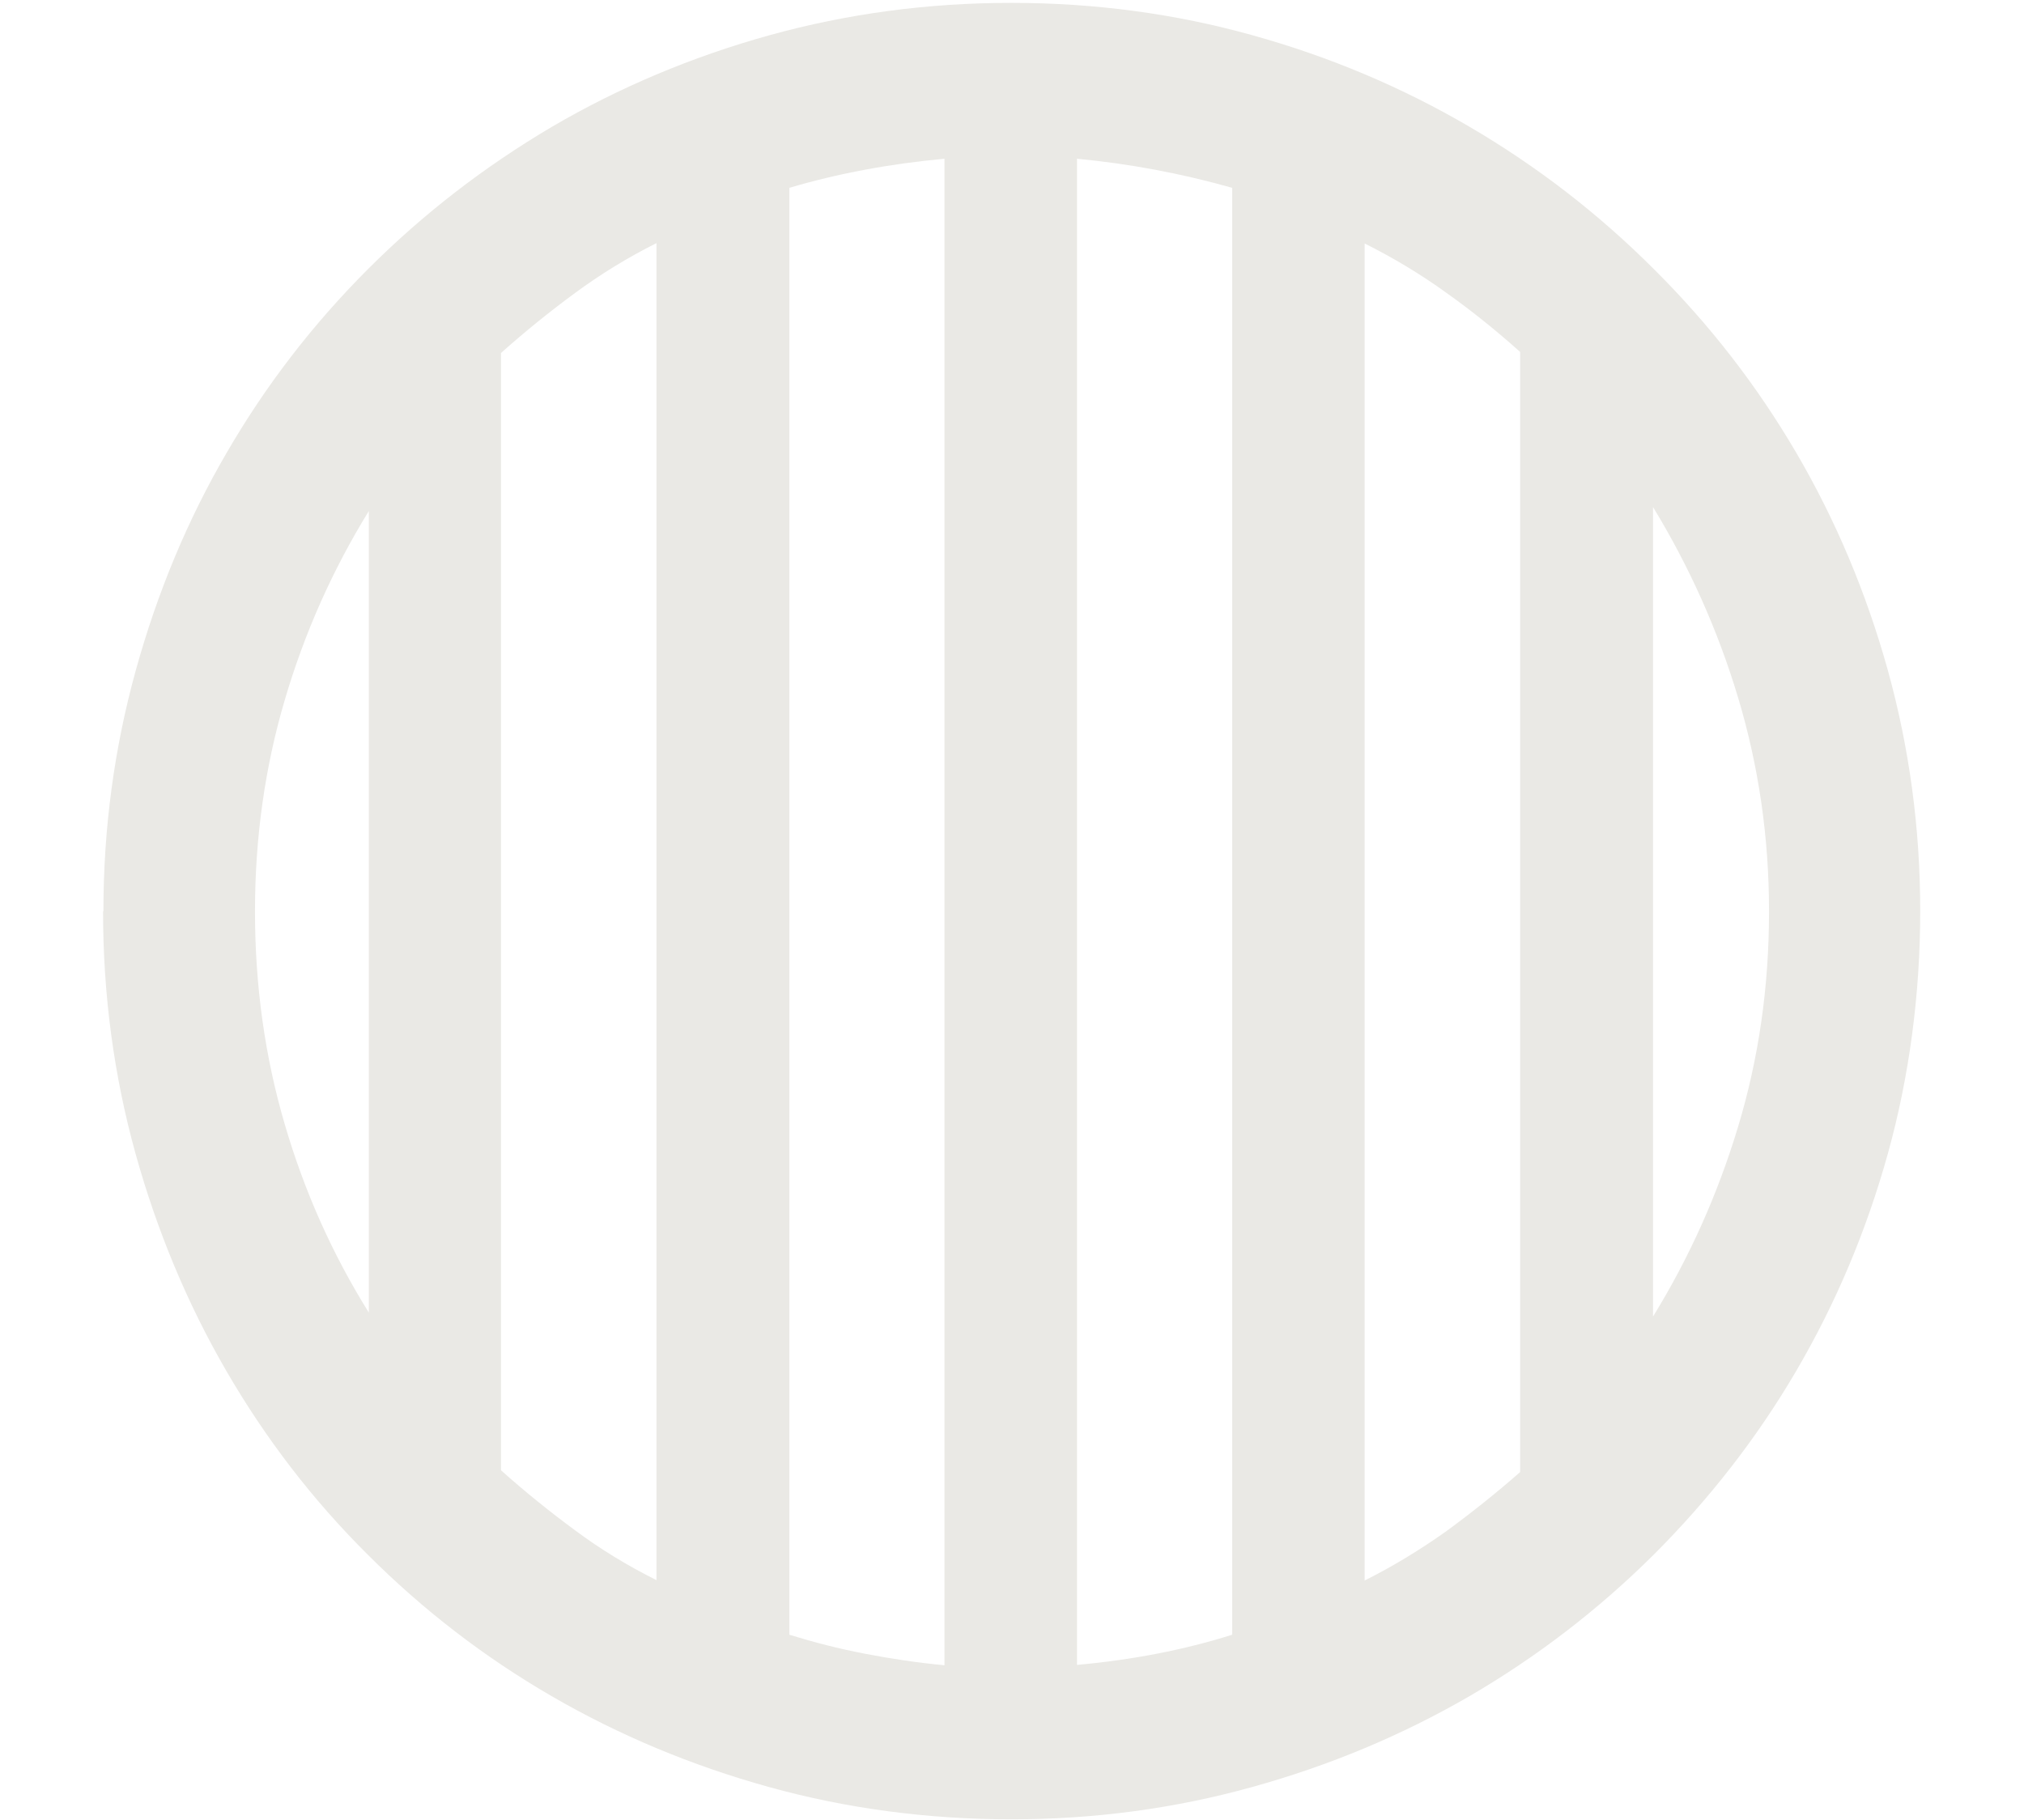 <?xml version="1.0" encoding="UTF-8"?>
<svg xmlns="http://www.w3.org/2000/svg" viewBox="0 0 56.36 50.68">
  <defs>
    <style>path { fill: #EAE9E5; }</style>
  </defs>
  <path d="M2.88,25.37c0-2.3.3-4.53.9-6.7.6-2.17,1.44-4.19,2.53-6.06,1.09-1.88,2.4-3.58,3.94-5.12s3.24-2.85,5.12-3.96c1.88-1.1,3.9-1.95,6.06-2.55,2.17-.6,4.41-.9,6.73-.9s4.56.3,6.71.9c2.16.6,4.17,1.45,6.05,2.55,1.88,1.1,3.59,2.42,5.13,3.96,1.55,1.54,2.87,3.24,3.97,5.12,1.1,1.88,1.95,3.9,2.55,6.06.6,2.17.9,4.4.9,6.7s-.3,4.59-.9,6.75c-.6,2.16-1.45,4.17-2.55,6.05-1.1,1.88-2.43,3.58-3.97,5.12-1.55,1.54-3.26,2.85-5.13,3.94-1.88,1.09-3.89,1.93-6.05,2.53-2.16.6-4.39.9-6.71.9s-4.59-.3-6.75-.9c-2.16-.6-4.17-1.44-6.05-2.53-1.88-1.09-3.58-2.4-5.12-3.94-1.54-1.53-2.85-3.24-3.94-5.12-1.09-1.88-1.93-3.9-2.53-6.06-.6-2.17-.9-4.41-.9-6.73ZM7.1,25.37c0,2.09.28,4.07.83,5.94.55,1.88,1.33,3.62,2.34,5.24V14.23c-1.01,1.64-1.79,3.39-2.34,5.26-.55,1.86-.83,3.83-.83,5.89ZM18.28,6.77c-.8.4-1.55.86-2.27,1.39-.72.53-1.4,1.08-2.06,1.67v31.11c.66.59,1.34,1.14,2.06,1.67.71.53,1.47.99,2.27,1.39V6.77ZM26.3,4.42c-1.52.14-2.97.41-4.32.81v40.29c.68.21,1.38.39,2.11.53.73.14,1.46.25,2.21.32V4.42ZM34.31,5.23c-1.41-.4-2.85-.67-4.32-.81v41.94c1.55-.14,2.99-.42,4.32-.84V5.23ZM42.33,9.8c-.66-.59-1.34-1.14-2.06-1.65-.72-.52-1.47-.97-2.27-1.37v37.23c.8-.4,1.55-.86,2.27-1.37.71-.52,1.4-1.07,2.06-1.65V9.8ZM49.26,25.37c0-2.06-.29-4.04-.86-5.94-.57-1.9-1.37-3.67-2.37-5.31v22.54c1.01-1.64,1.8-3.4,2.37-5.29.57-1.89.86-3.88.86-5.99Z"/>
</svg>